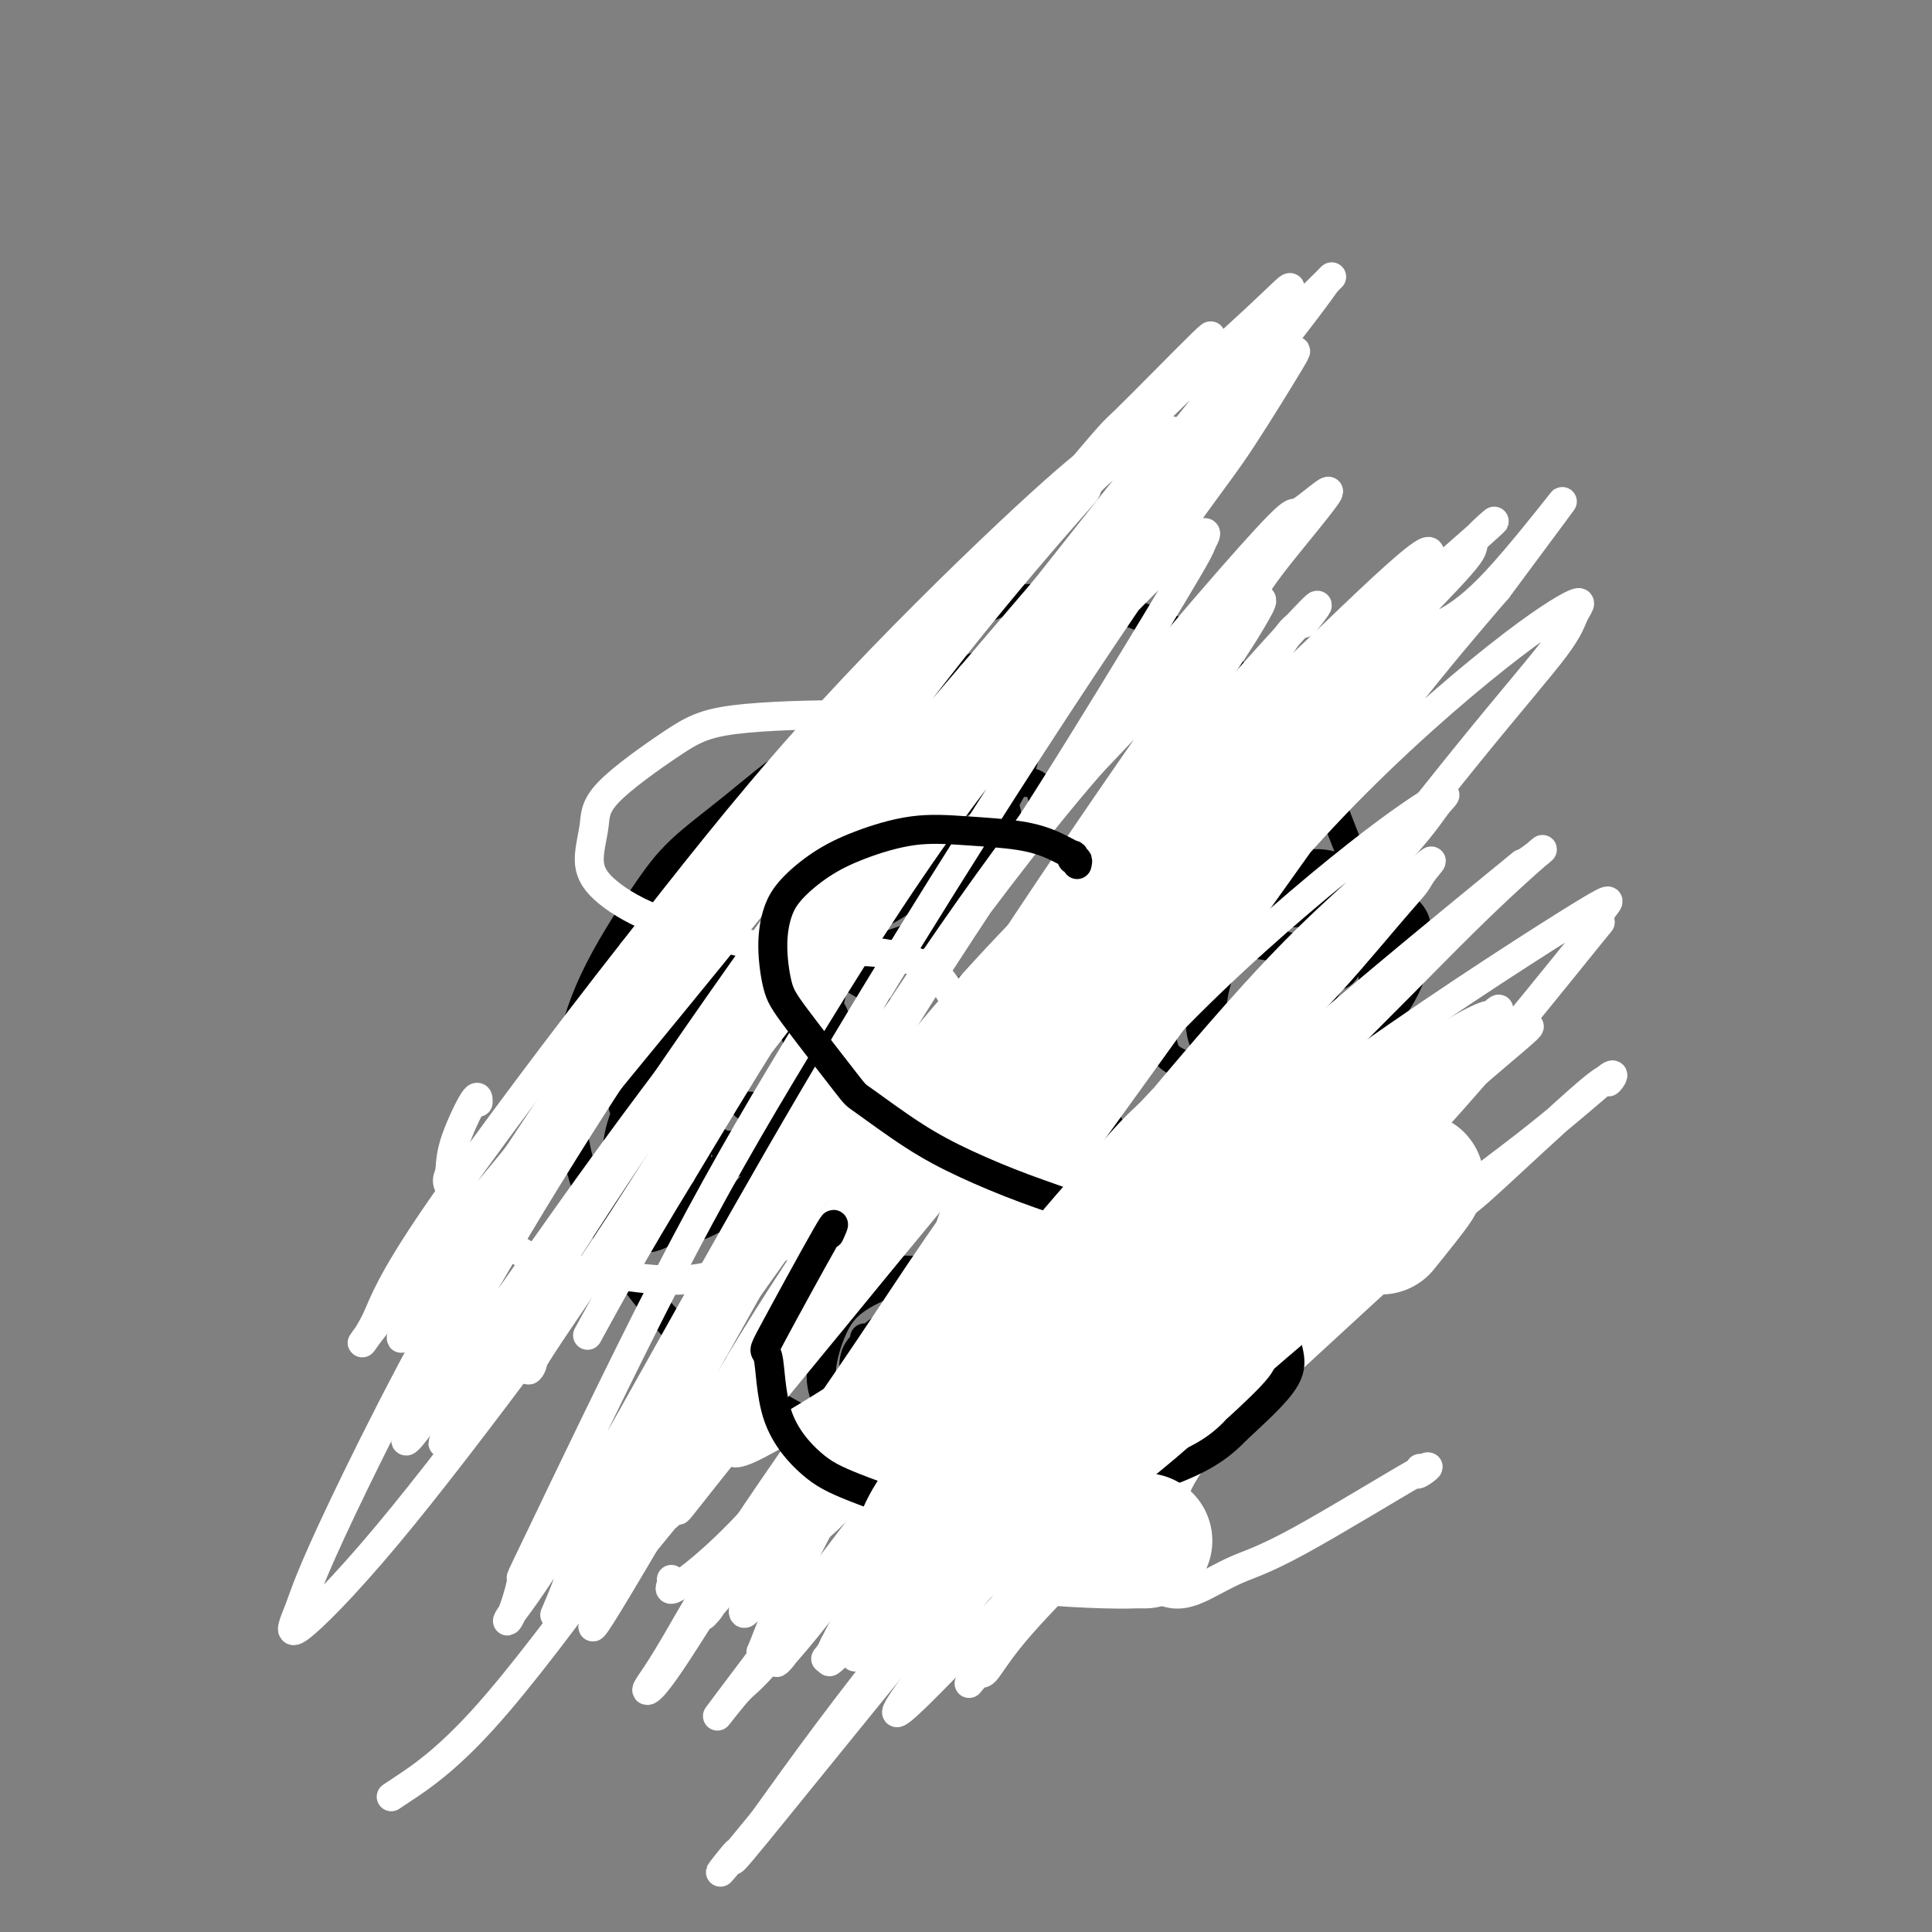 <svg viewBox='0 0 400 400' version='1.1' xmlns='http://www.w3.org/2000/svg' xmlns:xlink='http://www.w3.org/1999/xlink'><rect x="0" y="0" width="400" height="400" fill="#808080" stroke="none"/><g fill='none' stroke='#000000' stroke-width='6' stroke-linecap='round' stroke-linejoin='round'><path d='M166,161c0.425,0.103 0.849,0.207 1,0c0.151,-0.207 0.028,-0.723 0,-1c-0.028,-0.277 0.039,-0.315 1,-2c0.961,-1.685 2.815,-5.018 5,-8c2.185,-2.982 4.699,-5.612 7,-8c2.301,-2.388 4.387,-4.535 6,-6c1.613,-1.465 2.753,-2.247 6,-4c3.247,-1.753 8.602,-4.475 12,-6c3.398,-1.525 4.840,-1.851 7,-2c2.160,-0.149 5.037,-0.120 8,0c2.963,0.120 6.011,0.332 9,1c2.989,0.668 5.920,1.794 9,3c3.080,1.206 6.311,2.492 9,4c2.689,1.508 4.836,3.237 8,6c3.164,2.763 7.344,6.562 11,11c3.656,4.438 6.788,9.517 9,14c2.212,4.483 3.505,8.369 5,12c1.495,3.631 3.192,7.007 4,11c0.808,3.993 0.726,8.603 1,13c0.274,4.397 0.904,8.579 1,13c0.096,4.421 -0.343,9.080 -1,13c-0.657,3.920 -1.532,7.101 -3,12c-1.468,4.899 -3.528,11.517 -7,18c-3.472,6.483 -8.356,12.832 -12,17c-3.644,4.168 -6.048,6.156 -9,9c-2.952,2.844 -6.450,6.544 -10,9c-3.550,2.456 -7.150,3.666 -11,5c-3.850,1.334 -7.949,2.790 -12,4c-4.051,1.210 -8.052,2.172 -12,3c-3.948,0.828 -7.842,1.522 -13,1c-5.158,-0.522 -11.579,-2.261 -18,-4'/><path d='M177,299c-6.271,-2.305 -12.950,-6.069 -18,-9c-5.050,-2.931 -8.473,-5.031 -12,-8c-3.527,-2.969 -7.158,-6.808 -10,-10c-2.842,-3.192 -4.894,-5.739 -7,-9c-2.106,-3.261 -4.267,-7.237 -6,-11c-1.733,-3.763 -3.039,-7.312 -4,-11c-0.961,-3.688 -1.578,-7.516 -2,-11c-0.422,-3.484 -0.649,-6.626 0,-11c0.649,-4.374 2.176,-9.981 5,-16c2.824,-6.019 6.947,-12.452 10,-17c3.053,-4.548 5.035,-7.213 8,-10c2.965,-2.787 6.911,-5.696 11,-9c4.089,-3.304 8.319,-7.001 13,-10c4.681,-2.999 9.811,-5.299 15,-8c5.189,-2.701 10.435,-5.804 15,-8c4.565,-2.196 8.447,-3.485 10,-4c1.553,-0.515 0.776,-0.258 0,0'/><path d='M179,161c0.000,0.000 0.100,0.100 0.1,0.1'/><path d='M194,154c0.467,-0.103 0.933,-0.206 1,0c0.067,0.206 -0.267,0.720 0,1c0.267,0.280 1.134,0.327 2,1c0.866,0.673 1.730,1.973 3,3c1.270,1.027 2.947,1.780 4,3c1.053,1.220 1.481,2.908 2,4c0.519,1.092 1.127,1.588 1,3c-0.127,1.412 -0.990,3.739 -2,6c-1.010,2.261 -2.166,4.457 -4,7c-1.834,2.543 -4.346,5.433 -7,8c-2.654,2.567 -5.449,4.810 -8,6c-2.551,1.190 -4.857,1.326 -7,2c-2.143,0.674 -4.124,1.886 -6,2c-1.876,0.114 -3.648,-0.870 -5,-2c-1.352,-1.130 -2.284,-2.405 -3,-3c-0.716,-0.595 -1.216,-0.509 -1,-3c0.216,-2.491 1.149,-7.558 3,-13c1.851,-5.442 4.620,-11.258 7,-15c2.380,-3.742 4.370,-5.411 8,-8c3.630,-2.589 8.898,-6.097 13,-8c4.102,-1.903 7.037,-2.200 9,-2c1.963,0.200 2.955,0.898 4,2c1.045,1.102 2.143,2.607 3,4c0.857,1.393 1.472,2.675 1,5c-0.472,2.325 -2.032,5.692 -4,9c-1.968,3.308 -4.344,6.558 -7,9c-2.656,2.442 -5.593,4.075 -8,6c-2.407,1.925 -4.283,4.140 -7,6c-2.717,1.860 -6.275,3.365 -9,4c-2.725,0.635 -4.618,0.402 -6,0c-1.382,-0.402 -2.252,-0.972 -3,-2c-0.748,-1.028 -1.374,-2.514 -2,-4'/><path d='M166,185c-0.847,-1.707 -0.465,-2.973 0,-5c0.465,-2.027 1.013,-4.814 2,-7c0.987,-2.186 2.412,-3.769 4,-5c1.588,-1.231 3.340,-2.108 5,-3c1.660,-0.892 3.230,-1.797 5,-2c1.770,-0.203 3.741,0.297 6,1c2.259,0.703 4.806,1.608 6,2c1.194,0.392 1.035,0.270 1,2c-0.035,1.730 0.056,5.311 0,7c-0.056,1.689 -0.257,1.484 -1,2c-0.743,0.516 -2.029,1.752 -3,3c-0.971,1.248 -1.628,2.507 -4,4c-2.372,1.493 -6.460,3.220 -8,4c-1.540,0.780 -0.533,0.613 -1,0c-0.467,-0.613 -2.408,-1.673 -3,-3c-0.592,-1.327 0.166,-2.920 1,-5c0.834,-2.080 1.745,-4.647 3,-7c1.255,-2.353 2.856,-4.492 5,-6c2.144,-1.508 4.833,-2.386 7,-3c2.167,-0.614 3.814,-0.964 6,-1c2.186,-0.036 4.913,0.243 7,1c2.087,0.757 3.536,1.993 4,3c0.464,1.007 -0.056,1.785 0,3c0.056,1.215 0.688,2.869 0,5c-0.688,2.131 -2.697,4.741 -6,8c-3.303,3.259 -7.901,7.168 -10,9c-2.099,1.832 -1.698,1.588 -3,2c-1.302,0.412 -4.308,1.482 -6,2c-1.692,0.518 -2.071,0.486 -3,0c-0.929,-0.486 -2.408,-1.424 -3,-3c-0.592,-1.576 -0.296,-3.788 0,-6'/><path d='M177,187c0.539,-4.640 3.385,-11.741 5,-15c1.615,-3.259 1.999,-2.676 4,-4c2.001,-1.324 5.621,-4.555 9,-6c3.379,-1.445 6.519,-1.104 8,-1c1.481,0.104 1.303,-0.030 2,1c0.697,1.030 2.269,3.222 3,5c0.731,1.778 0.622,3.141 0,5c-0.622,1.859 -1.757,4.213 -3,6c-1.243,1.787 -2.595,3.007 -4,4c-1.405,0.993 -2.863,1.759 -4,2c-1.137,0.241 -1.953,-0.045 -3,0c-1.047,0.045 -2.325,0.419 -3,-1c-0.675,-1.419 -0.747,-4.633 -1,-6c-0.253,-1.367 -0.689,-0.888 0,-2c0.689,-1.112 2.502,-3.815 5,-6c2.498,-2.185 5.681,-3.852 8,-5c2.319,-1.148 3.774,-1.775 5,-2c1.226,-0.225 2.223,-0.046 3,0c0.777,0.046 1.332,-0.040 2,0c0.668,0.040 1.447,0.207 2,1c0.553,0.793 0.880,2.214 1,3c0.120,0.786 0.034,0.939 0,1c-0.034,0.061 -0.017,0.031 0,0'/><path d='M170,269c0.519,0.067 1.037,0.133 1,0c-0.037,-0.133 -0.630,-0.466 0,-1c0.630,-0.534 2.484,-1.268 4,-2c1.516,-0.732 2.693,-1.460 4,-2c1.307,-0.540 2.742,-0.892 5,-1c2.258,-0.108 5.337,0.028 7,0c1.663,-0.028 1.908,-0.222 3,0c1.092,0.222 3.032,0.858 5,2c1.968,1.142 3.966,2.790 5,4c1.034,1.210 1.104,1.981 1,4c-0.104,2.019 -0.383,5.287 -1,8c-0.617,2.713 -1.574,4.872 -3,7c-1.426,2.128 -3.323,4.227 -5,6c-1.677,1.773 -3.134,3.222 -5,4c-1.866,0.778 -4.141,0.887 -6,1c-1.859,0.113 -3.302,0.230 -5,0c-1.698,-0.230 -3.650,-0.805 -5,-2c-1.350,-1.195 -2.098,-3.008 -3,-5c-0.902,-1.992 -1.959,-4.163 -2,-7c-0.041,-2.837 0.932,-6.341 2,-9c1.068,-2.659 2.230,-4.473 4,-6c1.770,-1.527 4.150,-2.768 7,-4c2.850,-1.232 6.172,-2.455 9,-3c2.828,-0.545 5.163,-0.410 9,0c3.837,0.410 9.177,1.097 12,2c2.823,0.903 3.129,2.024 4,3c0.871,0.976 2.306,1.808 3,3c0.694,1.192 0.649,2.744 0,5c-0.649,2.256 -1.900,5.216 -4,8c-2.100,2.784 -5.050,5.392 -8,8'/><path d='M208,292c-3.388,3.858 -5.857,5.504 -8,7c-2.143,1.496 -3.961,2.843 -6,4c-2.039,1.157 -4.301,2.125 -6,3c-1.699,0.875 -2.836,1.657 -4,1c-1.164,-0.657 -2.356,-2.754 -3,-4c-0.644,-1.246 -0.742,-1.641 0,-5c0.742,-3.359 2.323,-9.684 4,-14c1.677,-4.316 3.449,-6.625 6,-9c2.551,-2.375 5.880,-4.815 9,-7c3.120,-2.185 6.031,-4.115 9,-5c2.969,-0.885 5.998,-0.726 9,-1c3.002,-0.274 5.979,-0.983 8,-1c2.021,-0.017 3.086,0.656 5,2c1.914,1.344 4.679,3.357 6,4c1.321,0.643 1.200,-0.084 1,2c-0.200,2.084 -0.477,6.978 -3,12c-2.523,5.022 -7.292,10.172 -11,14c-3.708,3.828 -6.353,6.336 -9,8c-2.647,1.664 -5.294,2.486 -8,3c-2.706,0.514 -5.472,0.719 -8,1c-2.528,0.281 -4.819,0.637 -7,0c-2.181,-0.637 -4.252,-2.266 -6,-4c-1.748,-1.734 -3.174,-3.575 -4,-5c-0.826,-1.425 -1.051,-2.436 -1,-4c0.051,-1.564 0.377,-3.680 1,-6c0.623,-2.320 1.544,-4.843 3,-7c1.456,-2.157 3.448,-3.948 6,-5c2.552,-1.052 5.663,-1.364 8,-2c2.337,-0.636 3.898,-1.594 6,-2c2.102,-0.406 4.743,-0.259 6,0c1.257,0.259 1.128,0.629 1,1'/><path d='M212,273c3.315,0.095 1.102,1.834 0,3c-1.102,1.166 -1.092,1.760 -3,4c-1.908,2.240 -5.732,6.125 -9,8c-3.268,1.875 -5.979,1.738 -8,2c-2.021,0.262 -3.352,0.923 -5,1c-1.648,0.077 -3.615,-0.429 -5,-1c-1.385,-0.571 -2.190,-1.208 -3,-2c-0.810,-0.792 -1.627,-1.738 -2,-3c-0.373,-1.262 -0.302,-2.840 0,-4c0.302,-1.160 0.837,-1.901 2,-3c1.163,-1.099 2.956,-2.557 5,-4c2.044,-1.443 4.339,-2.870 7,-4c2.661,-1.130 5.686,-1.964 8,-3c2.314,-1.036 3.915,-2.274 5,-3c1.085,-0.726 1.654,-0.940 2,-1c0.346,-0.060 0.471,0.033 1,0c0.529,-0.033 1.464,-0.191 0,2c-1.464,2.191 -5.327,6.730 -7,9c-1.673,2.270 -1.157,2.271 -3,4c-1.843,1.729 -6.045,5.185 -9,7c-2.955,1.815 -4.662,1.989 -6,2c-1.338,0.011 -2.306,-0.141 -3,-1c-0.694,-0.859 -1.114,-2.426 -1,-4c0.114,-1.574 0.761,-3.154 1,-4c0.239,-0.846 0.068,-0.956 0,-1c-0.068,-0.044 -0.034,-0.022 0,0'/><path d='M264,194c-0.317,-0.026 -0.633,-0.052 -1,0c-0.367,0.052 -0.784,0.182 -1,0c-0.216,-0.182 -0.230,-0.676 0,-1c0.230,-0.324 0.704,-0.480 1,-1c0.296,-0.520 0.416,-1.405 1,-2c0.584,-0.595 1.634,-0.898 3,-1c1.366,-0.102 3.048,-0.001 4,0c0.952,0.001 1.173,-0.099 2,0c0.827,0.099 2.259,0.395 3,1c0.741,0.605 0.789,1.519 1,3c0.211,1.481 0.584,3.530 0,6c-0.584,2.470 -2.124,5.360 -4,8c-1.876,2.640 -4.089,5.030 -6,7c-1.911,1.970 -3.520,3.519 -6,5c-2.480,1.481 -5.830,2.895 -9,3c-3.170,0.105 -6.160,-1.099 -8,-2c-1.840,-0.901 -2.529,-1.499 -3,-3c-0.471,-1.501 -0.725,-3.905 -1,-7c-0.275,-3.095 -0.571,-6.881 0,-10c0.571,-3.119 2.009,-5.571 4,-8c1.991,-2.429 4.534,-4.835 7,-7c2.466,-2.165 4.853,-4.088 8,-5c3.147,-0.912 7.054,-0.815 10,-1c2.946,-0.185 4.932,-0.654 9,1c4.068,1.654 10.220,5.432 13,8c2.780,2.568 2.188,3.925 2,6c-0.188,2.075 0.026,4.866 -1,8c-1.026,3.134 -3.293,6.610 -6,10c-2.707,3.390 -5.853,6.695 -9,10'/><path d='M277,222c-4.338,4.574 -7.685,6.009 -11,8c-3.315,1.991 -6.600,4.537 -10,6c-3.400,1.463 -6.914,1.841 -10,2c-3.086,0.159 -5.744,0.097 -8,0c-2.256,-0.097 -4.109,-0.230 -6,-2c-1.891,-1.770 -3.820,-5.178 -5,-8c-1.180,-2.822 -1.610,-5.059 0,-9c1.610,-3.941 5.260,-9.587 8,-13c2.740,-3.413 4.571,-4.592 7,-6c2.429,-1.408 5.457,-3.045 8,-4c2.543,-0.955 4.602,-1.229 7,-1c2.398,0.229 5.135,0.959 7,1c1.865,0.041 2.859,-0.608 4,1c1.141,1.608 2.428,5.473 3,7c0.572,1.527 0.428,0.716 0,2c-0.428,1.284 -1.141,4.663 -2,7c-0.859,2.337 -1.863,3.634 -3,5c-1.137,1.366 -2.408,2.802 -4,4c-1.592,1.198 -3.504,2.157 -5,2c-1.496,-0.157 -2.576,-1.430 -4,-3c-1.424,-1.570 -3.192,-3.435 -4,-6c-0.808,-2.565 -0.654,-5.829 0,-9c0.654,-3.171 1.810,-6.248 3,-9c1.190,-2.752 2.415,-5.177 4,-7c1.585,-1.823 3.531,-3.044 6,-4c2.469,-0.956 5.461,-1.649 8,-2c2.539,-0.351 4.625,-0.362 7,0c2.375,0.362 5.039,1.097 7,2c1.961,0.903 3.220,1.974 4,3c0.780,1.026 1.080,2.007 1,4c-0.080,1.993 -0.540,4.996 -1,8'/><path d='M288,201c-1.677,4.721 -5.871,10.524 -8,13c-2.129,2.476 -2.193,1.624 -5,3c-2.807,1.376 -8.355,4.979 -12,6c-3.645,1.021 -5.386,-0.540 -7,-2c-1.614,-1.460 -3.101,-2.818 -4,-5c-0.899,-2.182 -1.212,-5.187 -1,-8c0.212,-2.813 0.948,-5.435 2,-8c1.052,-2.565 2.420,-5.075 4,-7c1.580,-1.925 3.374,-3.267 5,-4c1.626,-0.733 3.085,-0.859 5,-1c1.915,-0.141 4.286,-0.297 6,0c1.714,0.297 2.771,1.046 4,2c1.229,0.954 2.630,2.112 3,4c0.370,1.888 -0.293,4.506 -1,6c-0.707,1.494 -1.460,1.864 -2,2c-0.540,0.136 -0.869,0.039 -1,0c-0.131,-0.039 -0.066,-0.019 0,0'/><path d='M130,230c-0.547,-0.376 -1.094,-0.751 -1,-1c0.094,-0.249 0.830,-0.370 1,-1c0.170,-0.630 -0.226,-1.769 1,-4c1.226,-2.231 4.073,-5.553 6,-8c1.927,-2.447 2.935,-4.018 4,-5c1.065,-0.982 2.186,-1.377 4,-2c1.814,-0.623 4.320,-1.476 6,-2c1.680,-0.524 2.533,-0.719 4,0c1.467,0.719 3.546,2.354 5,3c1.454,0.646 2.283,0.305 3,1c0.717,0.695 1.324,2.428 2,4c0.676,1.572 1.422,2.984 2,4c0.578,1.016 0.989,1.636 1,3c0.011,1.364 -0.379,3.473 -1,6c-0.621,2.527 -1.474,5.474 -3,8c-1.526,2.526 -3.725,4.633 -6,7c-2.275,2.367 -4.625,4.994 -7,7c-2.375,2.006 -4.775,3.391 -7,4c-2.225,0.609 -4.274,0.444 -6,1c-1.726,0.556 -3.127,1.834 -5,1c-1.873,-0.834 -4.216,-3.781 -5,-5c-0.784,-1.219 -0.008,-0.709 0,-3c0.008,-2.291 -0.752,-7.384 0,-12c0.752,-4.616 3.015,-8.756 5,-13c1.985,-4.244 3.693,-8.592 6,-12c2.307,-3.408 5.215,-5.877 8,-8c2.785,-2.123 5.448,-3.899 8,-5c2.552,-1.101 4.995,-1.527 7,-2c2.005,-0.473 3.573,-0.992 5,-1c1.427,-0.008 2.714,0.496 4,1'/><path d='M171,196c2.931,-0.323 2.258,-0.132 2,2c-0.258,2.132 -0.100,6.203 -2,12c-1.900,5.797 -5.859,13.318 -9,18c-3.141,4.682 -5.463,6.524 -8,9c-2.537,2.476 -5.289,5.585 -8,8c-2.711,2.415 -5.383,4.136 -7,5c-1.617,0.864 -2.181,0.872 -3,1c-0.819,0.128 -1.894,0.378 -3,0c-1.106,-0.378 -2.245,-1.383 -3,-3c-0.755,-1.617 -1.127,-3.846 -1,-7c0.127,-3.154 0.754,-7.232 2,-11c1.246,-3.768 3.112,-7.227 5,-10c1.888,-2.773 3.796,-4.861 6,-7c2.204,-2.139 4.702,-4.330 8,-6c3.298,-1.670 7.397,-2.820 10,-3c2.603,-0.180 3.709,0.608 5,1c1.291,0.392 2.766,0.386 4,1c1.234,0.614 2.229,1.848 3,3c0.771,1.152 1.320,2.224 1,5c-0.320,2.776 -1.509,7.257 -3,10c-1.491,2.743 -3.283,3.746 -5,5c-1.717,1.254 -3.359,2.757 -5,4c-1.641,1.243 -3.281,2.225 -5,3c-1.719,0.775 -3.517,1.344 -5,1c-1.483,-0.344 -2.650,-1.602 -4,-3c-1.350,-1.398 -2.883,-2.938 -4,-5c-1.117,-2.062 -1.819,-4.646 -1,-9c0.819,-4.354 3.158,-10.476 5,-14c1.842,-3.524 3.188,-4.449 5,-6c1.812,-1.551 4.089,-3.729 7,-5c2.911,-1.271 6.455,-1.636 10,-2'/><path d='M168,193c3.791,-0.732 4.770,0.940 6,2c1.230,1.060 2.712,1.510 4,3c1.288,1.490 2.383,4.019 3,7c0.617,2.981 0.757,6.414 0,10c-0.757,3.586 -2.411,7.326 -4,11c-1.589,3.674 -3.115,7.281 -5,10c-1.885,2.719 -4.130,4.548 -7,7c-2.870,2.452 -6.363,5.527 -8,7c-1.637,1.473 -1.416,1.344 -2,2c-0.584,0.656 -1.973,2.096 -4,1c-2.027,-1.096 -4.694,-4.730 -6,-6c-1.306,-1.270 -1.253,-0.178 -1,-4c0.253,-3.822 0.704,-12.558 2,-18c1.296,-5.442 3.435,-7.589 5,-10c1.565,-2.411 2.554,-5.087 4,-7c1.446,-1.913 3.349,-3.064 5,-4c1.651,-0.936 3.049,-1.657 4,-2c0.951,-0.343 1.453,-0.308 2,0c0.547,0.308 1.139,0.890 2,2c0.861,1.110 1.993,2.749 2,5c0.007,2.251 -1.109,5.115 -2,8c-0.891,2.885 -1.557,5.793 -4,10c-2.443,4.207 -6.663,9.715 -9,12c-2.337,2.285 -2.792,1.348 -4,2c-1.208,0.652 -3.170,2.892 -5,4c-1.830,1.108 -3.527,1.085 -5,1c-1.473,-0.085 -2.721,-0.230 -4,-1c-1.279,-0.770 -2.590,-2.165 -3,-5c-0.410,-2.835 0.082,-7.109 1,-11c0.918,-3.891 2.262,-7.397 5,-11c2.738,-3.603 6.869,-7.301 11,-11'/><path d='M151,207c4.414,-4.467 7.449,-4.633 10,-5c2.551,-0.367 4.617,-0.933 7,-1c2.383,-0.067 5.082,0.365 7,1c1.918,0.635 3.053,1.474 4,2c0.947,0.526 1.706,0.740 2,2c0.294,1.260 0.125,3.567 -1,6c-1.125,2.433 -3.205,4.992 -6,8c-2.795,3.008 -6.306,6.466 -10,8c-3.694,1.534 -7.571,1.144 -9,1c-1.429,-0.144 -0.408,-0.041 0,0c0.408,0.041 0.204,0.021 0,0'/><path d='M202,219c0.434,-0.003 0.867,-0.005 1,0c0.133,0.005 -0.035,0.019 0,0c0.035,-0.019 0.274,-0.069 1,0c0.726,0.069 1.939,0.258 3,0c1.061,-0.258 1.968,-0.962 3,-1c1.032,-0.038 2.187,0.590 3,1c0.813,0.410 1.284,0.600 2,1c0.716,0.400 1.678,1.009 2,2c0.322,0.991 0.005,2.364 0,3c-0.005,0.636 0.303,0.534 0,2c-0.303,1.466 -1.219,4.500 -2,6c-0.781,1.500 -1.429,1.467 -2,2c-0.571,0.533 -1.065,1.631 -2,2c-0.935,0.369 -2.313,0.008 -3,0c-0.687,-0.008 -0.685,0.338 -2,0c-1.315,-0.338 -3.948,-1.360 -5,-2c-1.052,-0.640 -0.525,-0.899 -1,-2c-0.475,-1.101 -1.953,-3.043 -3,-5c-1.047,-1.957 -1.662,-3.930 -2,-6c-0.338,-2.070 -0.400,-4.238 0,-6c0.400,-1.762 1.261,-3.117 2,-5c0.739,-1.883 1.357,-4.293 3,-6c1.643,-1.707 4.310,-2.712 7,-4c2.690,-1.288 5.402,-2.860 8,-3c2.598,-0.140 5.083,1.150 7,2c1.917,0.850 3.266,1.259 4,2c0.734,0.741 0.851,1.815 1,3c0.149,1.185 0.328,2.481 0,4c-0.328,1.519 -1.164,3.259 -2,5'/><path d='M225,214c-1.406,2.303 -3.920,3.559 -6,5c-2.080,1.441 -3.727,3.066 -6,5c-2.273,1.934 -5.172,4.178 -7,5c-1.828,0.822 -2.585,0.222 -3,0c-0.415,-0.222 -0.488,-0.065 -1,0c-0.512,0.065 -1.463,0.038 -2,-2c-0.537,-2.038 -0.659,-6.087 0,-9c0.659,-2.913 2.099,-4.691 3,-6c0.901,-1.309 1.262,-2.148 2,-3c0.738,-0.852 1.851,-1.717 3,-2c1.149,-0.283 2.333,0.017 3,0c0.667,-0.017 0.816,-0.352 1,0c0.184,0.352 0.403,1.390 1,2c0.597,0.610 1.571,0.793 2,2c0.429,1.207 0.315,3.437 0,5c-0.315,1.563 -0.829,2.459 -2,4c-1.171,1.541 -3.000,3.728 -4,5c-1.000,1.272 -1.171,1.629 -2,2c-0.829,0.371 -2.317,0.755 -3,1c-0.683,0.245 -0.561,0.349 -1,0c-0.439,-0.349 -1.438,-1.151 -2,-2c-0.562,-0.849 -0.686,-1.744 0,-4c0.686,-2.256 2.184,-5.873 3,-8c0.816,-2.127 0.950,-2.765 1,-3c0.050,-0.235 0.014,-0.067 0,0c-0.014,0.067 -0.007,0.034 0,0'/></g>
<g fill='none' stroke='#FFFFFF' stroke-width='6' stroke-linecap='round' stroke-linejoin='round'><path d='M294,304c-0.524,0.807 -1.049,1.613 0,1c1.049,-0.613 3.670,-2.647 -1,0c-4.670,2.647 -16.631,9.974 -24,14c-7.369,4.026 -10.147,4.750 -13,6c-2.853,1.250 -5.783,3.027 -8,4c-2.217,0.973 -3.723,1.141 -5,1c-1.277,-0.141 -2.326,-0.590 -3,-1c-0.674,-0.410 -0.974,-0.780 -1,-2c-0.026,-1.220 0.221,-3.291 1,-7c0.779,-3.709 2.088,-9.057 4,-13c1.912,-3.943 4.425,-6.481 6,-9c1.575,-2.519 2.212,-5.019 3,-7c0.788,-1.981 1.728,-3.442 2,-4c0.272,-0.558 -0.124,-0.212 -1,0c-0.876,0.212 -2.233,0.289 -7,3c-4.767,2.711 -12.945,8.056 -20,14c-7.055,5.944 -12.987,12.488 -18,18c-5.013,5.512 -9.107,9.994 -12,14c-2.893,4.006 -4.584,7.537 -6,10c-1.416,2.463 -2.556,3.858 -4,6c-1.444,2.142 -3.192,5.032 3,-1c6.192,-6.032 20.326,-20.986 29,-31c8.674,-10.014 11.890,-15.089 16,-21c4.110,-5.911 9.115,-12.657 13,-19c3.885,-6.343 6.649,-12.284 9,-17c2.351,-4.716 4.290,-8.209 5,-11c0.710,-2.791 0.190,-4.882 0,-6c-0.190,-1.118 -0.051,-1.262 0,-2c0.051,-0.738 0.015,-2.068 -5,1c-5.015,3.068 -15.007,10.534 -25,18'/><path d='M232,263c-10.019,8.735 -22.567,21.572 -31,31c-8.433,9.428 -12.750,15.448 -17,21c-4.250,5.552 -8.432,10.637 -12,15c-3.568,4.363 -6.521,8.006 -8,10c-1.479,1.994 -1.485,2.341 -2,3c-0.515,0.659 -1.539,1.630 -1,1c0.539,-0.630 2.641,-2.862 6,-7c3.359,-4.138 7.975,-10.184 18,-23c10.025,-12.816 25.459,-32.404 36,-45c10.541,-12.596 16.188,-18.202 22,-24c5.812,-5.798 11.788,-11.788 16,-16c4.212,-4.212 6.660,-6.645 8,-8c1.340,-1.355 1.572,-1.633 1,-1c-0.572,0.633 -1.947,2.177 -6,7c-4.053,4.823 -10.785,12.926 -19,23c-8.215,10.074 -17.914,22.119 -26,33c-8.086,10.881 -14.558,20.600 -20,29c-5.442,8.400 -9.853,15.483 -13,20c-3.147,4.517 -5.031,6.469 -6,8c-0.969,1.531 -1.023,2.643 -1,3c0.023,0.357 0.121,-0.040 9,-11c8.879,-10.960 26.538,-32.483 39,-47c12.462,-14.517 19.728,-22.027 28,-30c8.272,-7.973 17.549,-16.407 24,-22c6.451,-5.593 10.077,-8.343 12,-10c1.923,-1.657 2.145,-2.219 3,-3c0.855,-0.781 2.345,-1.781 0,1c-2.345,2.781 -8.526,9.343 -17,18c-8.474,8.657 -19.243,19.408 -35,37c-15.757,17.592 -36.502,42.026 -51,60c-14.498,17.974 -22.749,29.487 -31,41'/><path d='M158,377c-13.917,16.996 -7.708,8.987 -6,7c1.708,-1.987 -1.085,2.050 0,1c1.085,-1.050 6.048,-7.186 14,-17c7.952,-9.814 18.893,-23.307 31,-38c12.107,-14.693 25.379,-30.587 38,-44c12.621,-13.413 24.591,-24.345 38,-38c13.409,-13.655 28.256,-30.033 34,-36c5.744,-5.967 2.383,-1.522 2,-1c-0.383,0.522 2.210,-2.880 -5,1c-7.210,3.880 -24.224,15.042 -39,27c-14.776,11.958 -27.312,24.711 -39,37c-11.688,12.289 -22.526,24.115 -31,34c-8.474,9.885 -14.584,17.829 -18,23c-3.416,5.171 -4.139,7.570 -5,9c-0.861,1.430 -1.859,1.893 0,1c1.859,-0.893 6.574,-3.141 15,-10c8.426,-6.859 20.563,-18.330 33,-30c12.437,-11.670 25.174,-23.541 37,-35c11.826,-11.459 22.742,-22.506 33,-32c10.258,-9.494 19.859,-17.435 24,-21c4.141,-3.565 2.822,-2.756 0,-1c-2.822,1.756 -7.148,4.457 -9,5c-1.852,0.543 -1.230,-1.074 -14,9c-12.770,10.074 -38.931,31.838 -55,47c-16.069,15.162 -22.044,23.722 -28,31c-5.956,7.278 -11.893,13.273 -13,15c-1.107,1.727 2.615,-0.813 0,2c-2.615,2.813 -11.567,10.981 0,2c11.567,-8.981 43.653,-35.110 61,-50c17.347,-14.890 19.956,-18.540 21,-20c1.044,-1.460 0.522,-0.730 0,0'/><path d='M190,297c0.892,-1.703 1.783,-3.407 2,-4c0.217,-0.593 -0.241,-0.076 3,-5c3.241,-4.924 10.181,-15.290 19,-27c8.819,-11.710 19.517,-24.764 29,-36c9.483,-11.236 17.752,-20.652 25,-28c7.248,-7.348 13.475,-12.626 18,-17c4.525,-4.374 7.348,-7.843 9,-10c1.652,-2.157 2.135,-3.003 3,-4c0.865,-0.997 2.113,-2.147 0,-1c-2.113,1.147 -7.587,4.590 -17,12c-9.413,7.410 -22.764,18.787 -35,31c-12.236,12.213 -23.357,25.263 -34,38c-10.643,12.737 -20.809,25.161 -30,37c-9.191,11.839 -17.406,23.093 -23,31c-5.594,7.907 -8.566,12.466 -10,15c-1.434,2.534 -1.328,3.043 -2,4c-0.672,0.957 -2.121,2.363 -1,1c1.121,-1.363 4.811,-5.493 11,-13c6.189,-7.507 14.876,-18.390 25,-30c10.124,-11.610 21.686,-23.945 33,-36c11.314,-12.055 22.381,-23.829 32,-34c9.619,-10.171 17.790,-18.738 24,-25c6.210,-6.262 10.458,-10.218 13,-12c2.542,-1.782 3.377,-1.391 4,-2c0.623,-0.609 1.036,-2.219 0,-1c-1.036,1.219 -3.519,5.266 -10,12c-6.481,6.734 -16.960,16.155 -28,27c-11.040,10.845 -22.639,23.113 -33,35c-10.361,11.887 -19.482,23.393 -27,33c-7.518,9.607 -13.434,17.316 -17,22c-3.566,4.684 -4.783,6.342 -6,8'/><path d='M167,318c-8.390,10.309 -4.363,4.582 -2,2c2.363,-2.582 3.064,-2.019 8,-7c4.936,-4.981 14.108,-15.508 26,-28c11.892,-12.492 26.505,-26.950 39,-39c12.495,-12.050 22.870,-21.692 36,-33c13.130,-11.308 29.013,-24.280 36,-30c6.987,-5.720 5.078,-4.187 5,-4c-0.078,0.187 1.676,-0.974 3,-2c1.324,-1.026 2.217,-1.919 0,0c-2.217,1.919 -7.543,6.649 -15,14c-7.457,7.351 -17.044,17.324 -33,33c-15.956,15.676 -38.279,37.056 -55,57c-16.721,19.944 -27.838,38.453 -34,48c-6.162,9.547 -7.368,10.131 -8,11c-0.632,0.869 -0.690,2.022 -1,3c-0.310,0.978 -0.871,1.782 1,0c1.871,-1.782 6.176,-6.150 14,-14c7.824,-7.850 19.168,-19.183 30,-30c10.832,-10.817 21.151,-21.119 32,-31c10.849,-9.881 22.226,-19.340 31,-27c8.774,-7.660 14.945,-13.522 19,-17c4.055,-3.478 5.994,-4.572 8,-6c2.006,-1.428 4.080,-3.191 4,-3c-0.080,0.191 -2.314,2.335 -6,6c-3.686,3.665 -8.823,8.852 -21,22c-12.177,13.148 -31.394,34.256 -44,49c-12.606,14.744 -18.602,23.125 -22,28c-3.398,4.875 -4.200,6.245 -6,9c-1.800,2.755 -4.600,6.896 -6,9c-1.400,2.104 -1.400,2.173 0,1c1.400,-1.173 4.200,-3.586 7,-6'/><path d='M213,333c4.117,-3.798 10.911,-10.793 27,-26c16.089,-15.207 41.474,-38.627 53,-49c11.526,-10.373 9.194,-7.699 14,-12c4.806,-4.301 16.748,-15.578 22,-20c5.252,-4.422 3.812,-1.989 4,-2c0.188,-0.011 2.004,-2.464 0,-1c-2.004,1.464 -7.826,6.846 -17,14c-9.174,7.154 -21.698,16.080 -33,26c-11.302,9.920 -21.382,20.835 -31,31c-9.618,10.165 -18.776,19.582 -26,27c-7.224,7.418 -12.516,12.838 -16,17c-3.484,4.162 -5.160,7.065 -6,8c-0.840,0.935 -0.845,-0.099 -2,1c-1.155,1.099 -3.460,4.330 3,-4c6.460,-8.330 21.685,-28.223 35,-45c13.315,-16.777 24.720,-30.440 35,-42c10.280,-11.560 19.434,-21.018 29,-32c9.566,-10.982 19.543,-23.490 24,-29c4.457,-5.510 3.394,-4.022 3,-4c-0.394,0.022 -0.121,-1.420 1,-3c1.121,-1.580 3.088,-3.296 -7,3c-10.088,6.296 -32.230,20.606 -49,33c-16.770,12.394 -28.168,22.874 -40,35c-11.832,12.126 -24.099,25.899 -35,38c-10.901,12.101 -20.436,22.531 -28,31c-7.564,8.469 -13.155,14.976 -16,18c-2.845,3.024 -2.942,2.564 -5,5c-2.058,2.436 -6.077,7.766 -1,1c5.077,-6.766 19.252,-25.629 31,-41c11.748,-15.371 21.071,-27.249 31,-39c9.929,-11.751 20.465,-23.376 31,-35'/><path d='M244,237c19.470,-23.218 22.146,-24.262 27,-29c4.854,-4.738 11.887,-13.170 16,-18c4.113,-4.830 5.306,-6.057 6,-7c0.694,-0.943 0.890,-1.601 2,-3c1.110,-1.399 3.133,-3.537 -2,1c-5.133,4.537 -17.421,15.750 -32,31c-14.579,15.250 -31.448,34.537 -42,47c-10.552,12.463 -14.787,18.101 -18,23c-3.213,4.899 -5.405,9.060 -7,12c-1.595,2.940 -2.592,4.659 -3,6c-0.408,1.341 -0.228,2.305 1,2c1.228,-0.305 3.502,-1.878 8,-4c4.498,-2.122 11.218,-4.792 17,-8c5.782,-3.208 10.624,-6.952 16,-11c5.376,-4.048 11.286,-8.400 15,-11c3.714,-2.600 5.233,-3.450 6,-4c0.767,-0.550 0.783,-0.801 1,-1c0.217,-0.199 0.637,-0.347 -1,1c-1.637,1.347 -5.331,4.189 -10,8c-4.669,3.811 -10.314,8.590 -15,13c-4.686,4.410 -8.413,8.449 -12,12c-3.587,3.551 -7.034,6.614 -9,8c-1.966,1.386 -2.452,1.095 -3,2c-0.548,0.905 -1.157,3.005 2,-1c3.157,-4.005 10.081,-14.117 15,-21c4.919,-6.883 7.834,-10.538 9,-12c1.166,-1.462 0.583,-0.731 0,0'/><path d='M220,266c-0.576,0.064 -1.152,0.129 -1,0c0.152,-0.129 1.032,-0.451 -1,0c-2.032,0.451 -6.976,1.674 -10,2c-3.024,0.326 -4.128,-0.244 -5,0c-0.872,0.244 -1.510,1.303 -3,0c-1.490,-1.303 -3.830,-4.967 -4,-9c-0.170,-4.033 1.829,-8.435 5,-15c3.171,-6.565 7.512,-15.295 12,-23c4.488,-7.705 9.122,-14.387 15,-22c5.878,-7.613 13.000,-16.156 19,-24c6.000,-7.844 10.879,-14.988 15,-20c4.121,-5.012 7.485,-7.890 9,-10c1.515,-2.110 1.182,-3.451 2,-5c0.818,-1.549 2.787,-3.305 -3,1c-5.787,4.305 -19.330,14.670 -34,28c-14.670,13.330 -30.469,29.625 -41,42c-10.531,12.375 -15.796,20.832 -22,30c-6.204,9.168 -13.349,19.049 -19,27c-5.651,7.951 -9.810,13.972 -13,19c-3.190,5.028 -5.411,9.062 -7,12c-1.589,2.938 -2.547,4.781 -3,6c-0.453,1.219 -0.402,1.814 0,2c0.402,0.186 1.155,-0.036 5,-4c3.845,-3.964 10.782,-11.670 18,-21c7.218,-9.330 14.716,-20.285 22,-31c7.284,-10.715 14.353,-21.189 22,-32c7.647,-10.811 15.872,-21.958 24,-33c8.128,-11.042 16.158,-21.980 23,-30c6.842,-8.020 12.496,-13.121 16,-17c3.504,-3.879 4.858,-6.537 6,-8c1.142,-1.463 2.071,-1.732 3,-2'/><path d='M270,129c6.854,-8.517 -0.010,-1.311 -11,11c-10.990,12.311 -26.105,29.725 -37,43c-10.895,13.275 -17.570,22.409 -25,33c-7.430,10.591 -15.615,22.638 -23,34c-7.385,11.362 -13.970,22.041 -19,31c-5.030,8.959 -8.505,16.200 -11,21c-2.495,4.800 -4.010,7.159 -5,9c-0.990,1.841 -1.455,3.162 -1,3c0.455,-0.162 1.829,-1.808 2,-2c0.171,-0.192 -0.862,1.070 15,-18c15.862,-19.070 48.618,-58.474 62,-75c13.382,-16.526 7.389,-10.175 16,-19c8.611,-8.825 31.827,-32.824 44,-45c12.173,-12.176 13.303,-12.527 14,-13c0.697,-0.473 0.961,-1.067 2,-2c1.039,-0.933 2.853,-2.204 3,-2c0.147,0.204 -1.372,1.884 -5,5c-3.628,3.116 -9.366,7.669 -24,24c-14.634,16.331 -38.166,44.441 -54,65c-15.834,20.559 -23.971,33.566 -33,47c-9.029,13.434 -18.948,27.295 -26,38c-7.052,10.705 -11.235,18.253 -14,23c-2.765,4.747 -4.113,6.691 -5,8c-0.887,1.309 -1.314,1.981 -1,2c0.314,0.019 1.370,-0.615 5,-6c3.630,-5.385 9.833,-15.521 18,-28c8.167,-12.479 18.296,-27.300 29,-42c10.704,-14.700 21.983,-29.281 33,-44c11.017,-14.719 21.774,-29.578 32,-43c10.226,-13.422 19.922,-25.406 26,-33c6.078,-7.594 8.539,-10.797 11,-14'/><path d='M288,140c16.249,-21.125 5.873,-6.937 1,-1c-4.873,5.937 -4.241,3.624 -8,7c-3.759,3.376 -11.907,12.440 -26,32c-14.093,19.560 -34.129,49.615 -47,70c-12.871,20.385 -18.577,31.099 -25,43c-6.423,11.901 -13.564,24.989 -18,34c-4.436,9.011 -6.165,13.945 -7,16c-0.835,2.055 -0.774,1.233 0,1c0.774,-0.233 2.260,0.125 5,-2c2.740,-2.125 6.734,-6.731 20,-24c13.266,-17.269 35.805,-47.199 52,-69c16.195,-21.801 26.047,-35.472 37,-50c10.953,-14.528 23.006,-29.912 32,-41c8.994,-11.088 14.928,-17.879 18,-22c3.072,-4.121 3.283,-5.571 4,-7c0.717,-1.429 1.942,-2.837 0,-2c-1.942,0.837 -7.051,3.919 -16,11c-8.949,7.081 -21.739,18.163 -34,31c-12.261,12.837 -23.993,27.431 -36,42c-12.007,14.569 -24.290,29.113 -35,43c-10.710,13.887 -19.846,27.117 -27,39c-7.154,11.883 -12.325,22.421 -16,29c-3.675,6.579 -5.853,9.200 -7,11c-1.147,1.800 -1.261,2.779 -1,3c0.261,0.221 0.898,-0.315 5,-6c4.102,-5.685 11.668,-16.520 22,-31c10.332,-14.480 23.429,-32.607 36,-50c12.571,-17.393 24.617,-34.054 36,-50c11.383,-15.946 22.103,-31.178 31,-43c8.897,-11.822 15.971,-20.235 20,-25c4.029,-4.765 5.015,-5.883 6,-7'/><path d='M310,122c24.980,-33.771 9.429,-12.199 0,-2c-9.429,10.199 -12.738,9.024 -21,14c-8.262,4.976 -21.478,16.103 -40,36c-18.522,19.897 -42.349,48.566 -57,67c-14.651,18.434 -20.127,26.634 -28,38c-7.873,11.366 -18.142,25.898 -22,32c-3.858,6.102 -1.305,3.775 -1,4c0.305,0.225 -1.638,3.003 0,1c1.638,-2.003 6.858,-8.787 16,-20c9.142,-11.213 22.207,-26.854 35,-43c12.793,-16.146 25.314,-32.795 37,-48c11.686,-15.205 22.537,-28.964 33,-41c10.463,-12.036 20.540,-22.349 28,-30c7.460,-7.651 12.304,-12.639 14,-15c1.696,-2.361 0.244,-2.095 2,-4c1.756,-1.905 6.720,-5.982 0,0c-6.720,5.982 -25.123,22.024 -34,29c-8.877,6.976 -8.226,4.887 -21,19c-12.774,14.113 -38.972,44.428 -56,65c-17.028,20.572 -24.885,31.401 -33,44c-8.115,12.599 -16.487,26.969 -21,35c-4.513,8.031 -5.168,9.723 -7,13c-1.832,3.277 -4.840,8.140 -6,10c-1.160,1.860 -0.472,0.718 5,-6c5.472,-6.718 15.730,-19.010 22,-27c6.270,-7.990 8.554,-11.678 17,-23c8.446,-11.322 23.053,-30.280 37,-47c13.947,-16.720 27.233,-31.203 39,-45c11.767,-13.797 22.014,-26.907 29,-36c6.986,-9.093 10.710,-14.169 12,-16c1.290,-1.831 0.145,-0.415 -1,1'/><path d='M288,127c21.400,-28.982 -5.101,-1.937 -21,13c-15.899,14.937 -21.196,17.766 -37,37c-15.804,19.234 -42.115,54.872 -54,71c-11.885,16.128 -9.343,12.744 -16,24c-6.657,11.256 -22.513,37.152 -30,50c-7.487,12.848 -6.604,12.650 -6,12c0.604,-0.650 0.928,-1.751 0,0c-0.928,1.751 -3.108,6.353 2,-2c5.108,-8.353 17.504,-29.661 29,-49c11.496,-19.339 22.091,-36.710 33,-54c10.909,-17.290 22.132,-34.498 34,-52c11.868,-17.502 24.380,-35.297 31,-45c6.620,-9.703 7.347,-11.313 11,-16c3.653,-4.687 10.233,-12.452 11,-14c0.767,-1.548 -4.279,3.122 -6,4c-1.721,0.878 -0.118,-2.034 -10,9c-9.882,11.034 -31.250,36.016 -51,63c-19.750,26.984 -37.882,55.970 -49,75c-11.118,19.030 -15.223,28.105 -18,35c-2.777,6.895 -4.226,11.611 -5,14c-0.774,2.389 -0.873,2.450 -1,3c-0.127,0.550 -0.283,1.587 2,-1c2.283,-2.587 7.004,-8.800 15,-19c7.996,-10.200 19.266,-24.389 29,-39c9.734,-14.611 17.931,-29.646 27,-44c9.069,-14.354 19.009,-28.027 27,-39c7.991,-10.973 14.034,-19.247 18,-25c3.966,-5.753 5.857,-8.985 7,-11c1.143,-2.015 1.539,-2.812 1,-3c-0.539,-0.188 -2.011,0.232 -8,6c-5.989,5.768 -16.494,16.884 -27,28'/><path d='M226,158c-12.542,14.327 -26.396,33.143 -38,49c-11.604,15.857 -20.958,28.755 -33,49c-12.042,20.245 -26.770,47.839 -33,60c-6.230,12.161 -3.960,8.891 -4,10c-0.040,1.109 -2.391,6.596 -3,8c-0.609,1.404 0.524,-1.277 3,-5c2.476,-3.723 6.296,-8.490 17,-27c10.704,-18.510 28.292,-50.764 42,-74c13.708,-23.236 23.537,-37.454 33,-52c9.463,-14.546 18.561,-29.418 25,-40c6.439,-10.582 10.221,-16.873 12,-20c1.779,-3.127 1.555,-3.090 2,-4c0.445,-0.910 1.557,-2.769 -1,-1c-2.557,1.769 -8.785,7.165 -18,17c-9.215,9.835 -21.416,24.110 -33,40c-11.584,15.890 -22.549,33.396 -32,49c-9.451,15.604 -17.387,29.306 -27,48c-9.613,18.694 -20.904,42.378 -26,53c-5.096,10.622 -3.998,8.180 -4,9c-0.002,0.820 -1.105,4.900 -2,7c-0.895,2.100 -1.580,2.219 0,0c1.580,-2.219 5.427,-6.777 16,-25c10.573,-18.223 27.871,-50.110 46,-81c18.129,-30.890 37.090,-60.783 51,-82c13.910,-21.217 22.771,-33.759 28,-41c5.229,-7.241 6.827,-9.180 10,-14c3.173,-4.820 7.922,-12.521 10,-16c2.078,-3.479 1.485,-2.737 -1,0c-2.485,2.737 -6.861,7.468 -16,17c-9.139,9.532 -23.040,23.866 -36,39c-12.960,15.134 -24.980,31.067 -37,47'/><path d='M177,178c-11.312,15.778 -21.092,31.725 -30,46c-8.908,14.275 -16.944,26.880 -23,36c-6.056,9.120 -10.132,14.754 -12,18c-1.868,3.246 -1.528,4.103 -2,5c-0.472,0.897 -1.754,1.834 2,-4c3.754,-5.834 12.546,-18.438 16,-24c3.454,-5.562 1.571,-4.083 13,-21c11.429,-16.917 36.169,-52.229 46,-67c9.831,-14.771 4.752,-9.002 17,-25c12.248,-15.998 41.822,-53.763 54,-69c12.178,-15.237 6.958,-7.947 6,-7c-0.958,0.947 2.345,-4.449 3,-6c0.655,-1.551 -1.338,0.744 -7,6c-5.662,5.256 -14.994,13.472 -27,26c-12.006,12.528 -26.685,29.368 -41,46c-14.315,16.632 -28.266,33.058 -41,50c-12.734,16.942 -24.250,34.402 -34,50c-9.750,15.598 -17.733,29.333 -23,39c-5.267,9.667 -7.817,15.264 -9,18c-1.183,2.736 -0.998,2.610 -1,3c-0.002,0.390 -0.193,1.297 3,-3c3.193,-4.297 9.768,-13.798 19,-27c9.232,-13.202 21.122,-30.105 34,-47c12.878,-16.895 26.744,-33.782 41,-51c14.256,-17.218 28.901,-34.766 42,-50c13.099,-15.234 24.653,-28.155 33,-38c8.347,-9.845 13.488,-16.616 16,-20c2.512,-3.384 2.395,-3.381 3,-4c0.605,-0.619 1.932,-1.859 -2,2c-3.932,3.859 -13.123,12.817 -26,27c-12.877,14.183 -29.438,33.592 -46,53'/><path d='M201,140c-19.402,22.584 -30.907,38.046 -43,55c-12.093,16.954 -24.773,35.402 -35,51c-10.227,15.598 -18.000,28.346 -23,37c-5.000,8.654 -7.225,13.213 -8,15c-0.775,1.787 -0.099,0.802 3,-4c3.099,-4.802 8.623,-13.422 16,-25c7.377,-11.578 16.609,-26.116 29,-44c12.391,-17.884 27.941,-39.114 35,-49c7.059,-9.886 5.627,-8.427 17,-23c11.373,-14.573 35.552,-45.176 45,-57c9.448,-11.824 4.164,-4.869 3,-4c-1.164,0.869 1.790,-4.350 0,-4c-1.790,0.350 -8.325,6.268 -18,15c-9.675,8.732 -22.490,20.277 -35,33c-12.510,12.723 -24.714,26.625 -36,41c-11.286,14.375 -21.654,29.222 -31,43c-9.346,13.778 -17.671,26.488 -23,35c-5.329,8.512 -7.662,12.828 -9,15c-1.338,2.172 -1.681,2.200 -3,4c-1.319,1.800 -3.615,5.371 0,1c3.615,-4.371 13.140,-16.685 23,-29c9.860,-12.315 20.053,-24.631 31,-38c10.947,-13.369 22.648,-27.790 33,-41c10.352,-13.210 19.357,-25.210 28,-36c8.643,-10.790 16.926,-20.370 21,-25c4.074,-4.630 3.938,-4.310 4,-5c0.062,-0.690 0.320,-2.389 1,-4c0.680,-1.611 1.780,-3.133 -1,-1c-2.780,2.133 -9.441,7.920 -20,18c-10.559,10.080 -25.017,24.451 -38,39c-12.983,14.549 -24.492,29.274 -36,44'/><path d='M131,197c-14.190,18.090 -31.664,41.315 -41,55c-9.336,13.685 -10.532,17.829 -12,21c-1.468,3.171 -3.207,5.369 -3,5c0.207,-0.369 2.360,-3.305 8,-10c5.640,-6.695 14.766,-17.150 26,-31c11.234,-13.850 24.575,-31.097 37,-47c12.425,-15.903 23.934,-30.463 36,-45c12.066,-14.537 24.690,-29.050 35,-40c10.310,-10.950 18.307,-18.338 23,-23c4.693,-4.662 6.081,-6.599 8,-9c1.919,-2.401 4.369,-5.266 1,-2c-3.369,3.266 -12.558,12.662 -16,16c-3.442,3.338 -1.138,0.619 -15,17c-13.862,16.381 -43.890,51.862 -58,69c-14.110,17.138 -12.300,15.931 -19,25c-6.700,9.069 -21.909,28.413 -36,51c-14.091,22.587 -27.064,48.416 -34,63c-6.936,14.584 -7.835,17.922 -9,21c-1.165,3.078 -2.594,5.895 0,4c2.594,-1.895 9.212,-8.501 18,-19c8.788,-10.499 19.745,-24.892 31,-40c11.255,-15.108 22.809,-30.930 35,-47c12.191,-16.070 25.019,-32.388 37,-48c11.981,-15.612 23.114,-30.517 33,-43c9.886,-12.483 18.524,-22.545 24,-29c5.476,-6.455 7.789,-9.302 9,-11c1.211,-1.698 1.319,-2.248 1,-2c-0.319,0.248 -1.065,1.293 -6,7c-4.935,5.707 -14.059,16.075 -26,30c-11.941,13.925 -26.697,31.407 -40,50c-13.303,18.593 -25.151,38.296 -37,58'/><path d='M141,243c-9.756,15.911 -15.644,26.689 -18,31c-2.356,4.311 -1.178,2.156 0,0'/><path d='M81,372c0.110,-0.079 0.220,-0.158 3,-2c2.780,-1.842 8.230,-5.446 16,-14c7.770,-8.554 17.861,-22.058 28,-36c10.139,-13.942 20.326,-28.320 32,-43c11.674,-14.680 24.833,-29.660 37,-44c12.167,-14.340 23.340,-28.039 33,-40c9.660,-11.961 17.806,-22.186 24,-29c6.194,-6.814 10.437,-10.219 12,-12c1.563,-1.781 0.447,-1.937 0,-2c-0.447,-0.063 -0.223,-0.031 0,0'/><path d='M139,327c0.136,0.142 0.272,0.285 0,1c-0.272,0.715 -0.953,2.003 2,0c2.953,-2.003 9.538,-7.296 18,-17c8.462,-9.704 18.801,-23.817 30,-38c11.199,-14.183 23.260,-28.435 33,-41c9.740,-12.565 17.160,-23.444 28,-39c10.840,-15.556 25.102,-35.788 31,-44c5.898,-8.212 3.434,-4.403 2,-3c-1.434,1.403 -1.838,0.401 -2,0c-0.162,-0.401 -0.081,-0.200 0,0'/><path d='M151,298c0.374,-0.003 0.747,-0.006 1,0c0.253,0.006 0.385,0.021 0,1c-0.385,0.979 -1.289,2.922 3,1c4.289,-1.922 13.770,-7.710 22,-13c8.230,-5.290 15.209,-10.083 18,-12c2.791,-1.917 1.396,-0.959 0,0'/><path d='M182,153c-0.024,0.097 -0.048,0.194 0,0c0.048,-0.194 0.168,-0.678 0,-1c-0.168,-0.322 -0.623,-0.482 -1,-1c-0.377,-0.518 -0.676,-1.392 -1,-2c-0.324,-0.608 -0.674,-0.948 -6,-1c-5.326,-0.052 -15.628,0.186 -22,1c-6.372,0.814 -8.813,2.204 -13,5c-4.187,2.796 -10.118,7.000 -13,10c-2.882,3.000 -2.715,4.798 -3,7c-0.285,2.202 -1.023,4.808 -1,7c0.023,2.192 0.807,3.970 3,6c2.193,2.030 5.795,4.311 10,6c4.205,1.689 9.013,2.786 14,4c4.987,1.214 10.154,2.546 15,3c4.846,0.454 9.372,0.031 13,0c3.628,-0.031 6.359,0.331 9,1c2.641,0.669 5.191,1.646 7,3c1.809,1.354 2.878,3.084 4,5c1.122,1.916 2.298,4.019 2,7c-0.298,2.981 -2.069,6.839 -4,11c-1.931,4.161 -4.021,8.623 -7,13c-2.979,4.377 -6.847,8.667 -11,12c-4.153,3.333 -8.590,5.709 -13,8c-4.410,2.291 -8.791,4.498 -13,6c-4.209,1.502 -8.244,2.300 -14,2c-5.756,-0.300 -13.234,-1.699 -17,-2c-3.766,-0.301 -3.822,0.496 -7,-1c-3.178,-1.496 -9.480,-5.285 -13,-8c-3.520,-2.715 -4.260,-4.358 -5,-6'/><path d='M95,248c-3.238,-3.080 -2.332,-3.781 -2,-5c0.332,-1.219 0.089,-2.956 1,-6c0.911,-3.044 2.976,-7.397 4,-9c1.024,-1.603 1.007,-0.458 1,0c-0.007,0.458 -0.003,0.229 0,0'/></g>
<g fill='none' stroke='#000000' stroke-width='6' stroke-linecap='round' stroke-linejoin='round'><path d='M223,179c0.107,-0.456 0.215,-0.913 0,-1c-0.215,-0.087 -0.751,0.194 -1,0c-0.249,-0.194 -0.211,-0.864 0,-1c0.211,-0.136 0.596,0.263 0,0c-0.596,-0.263 -2.173,-1.186 -4,-2c-1.827,-0.814 -3.904,-1.517 -7,-2c-3.096,-0.483 -7.210,-0.745 -11,-1c-3.790,-0.255 -7.257,-0.503 -11,0c-3.743,0.503 -7.764,1.758 -11,3c-3.236,1.242 -5.688,2.471 -8,4c-2.312,1.529 -4.485,3.358 -6,5c-1.515,1.642 -2.374,3.095 -3,5c-0.626,1.905 -1.019,4.260 -1,7c0.019,2.740 0.451,5.866 1,8c0.549,2.134 1.215,3.276 4,7c2.785,3.724 7.689,10.029 10,13c2.311,2.971 2.030,2.608 4,4c1.970,1.392 6.190,4.537 10,7c3.810,2.463 7.211,4.242 11,6c3.789,1.758 7.966,3.496 12,5c4.034,1.504 7.923,2.776 11,4c3.077,1.224 5.341,2.401 10,4c4.659,1.599 11.713,3.619 15,5c3.287,1.381 2.808,2.122 4,3c1.192,0.878 4.056,1.893 7,4c2.944,2.107 5.968,5.305 7,7c1.032,1.695 0.070,1.887 0,3c-0.070,1.113 0.750,3.146 1,5c0.250,1.854 -0.072,3.530 -2,6c-1.928,2.470 -5.464,5.735 -9,9'/><path d='M256,296c-3.746,3.946 -7.609,6.310 -15,9c-7.391,2.690 -18.308,5.708 -24,7c-5.692,1.292 -6.159,0.860 -9,1c-2.841,0.140 -8.055,0.851 -14,0c-5.945,-0.851 -12.619,-3.263 -17,-5c-4.381,-1.737 -6.468,-2.799 -9,-5c-2.532,-2.201 -5.509,-5.542 -7,-10c-1.491,-4.458 -1.496,-10.034 -2,-12c-0.504,-1.966 -1.506,-0.321 1,-5c2.506,-4.679 8.521,-15.683 11,-20c2.479,-4.317 1.423,-1.948 1,-1c-0.423,0.948 -0.211,0.474 0,0'/></g>
<g fill='none' stroke='#FFFFFF' stroke-width='28' stroke-linecap='round' stroke-linejoin='round'><path d='M237,319c-0.393,0.004 -0.787,0.007 -1,0c-0.213,-0.007 -0.247,-0.026 -1,0c-0.753,0.026 -2.226,0.096 -6,0c-3.774,-0.096 -9.848,-0.358 -14,-1c-4.152,-0.642 -6.381,-1.664 -8,-2c-1.619,-0.336 -2.627,0.012 -4,-2c-1.373,-2.012 -3.112,-6.386 -3,-10c0.112,-3.614 2.074,-6.467 4,-10c1.926,-3.533 3.817,-7.745 7,-13c3.183,-5.255 7.658,-11.555 12,-17c4.342,-5.445 8.550,-10.037 12,-14c3.450,-3.963 6.141,-7.296 9,-10c2.859,-2.704 5.885,-4.779 8,-6c2.115,-1.221 3.318,-1.587 4,-2c0.682,-0.413 0.842,-0.873 1,-1c0.158,-0.127 0.313,0.078 -2,3c-2.313,2.922 -7.095,8.560 -13,16c-5.905,7.440 -12.934,16.683 -19,25c-6.066,8.317 -11.169,15.707 -16,22c-4.831,6.293 -9.391,11.488 -12,15c-2.609,3.512 -3.269,5.340 -4,7c-0.731,1.660 -1.534,3.152 -2,4c-0.466,0.848 -0.596,1.052 0,1c0.596,-0.052 1.917,-0.359 10,-6c8.083,-5.641 22.927,-16.616 32,-24c9.073,-7.384 12.376,-11.178 20,-18c7.624,-6.822 19.568,-16.672 25,-21c5.432,-4.328 4.350,-3.135 6,-4c1.650,-0.865 6.030,-3.789 8,-5c1.970,-1.211 1.530,-0.711 2,-1c0.470,-0.289 1.848,-1.368 1,0c-0.848,1.368 -3.924,5.184 -7,9'/></g>
</svg>